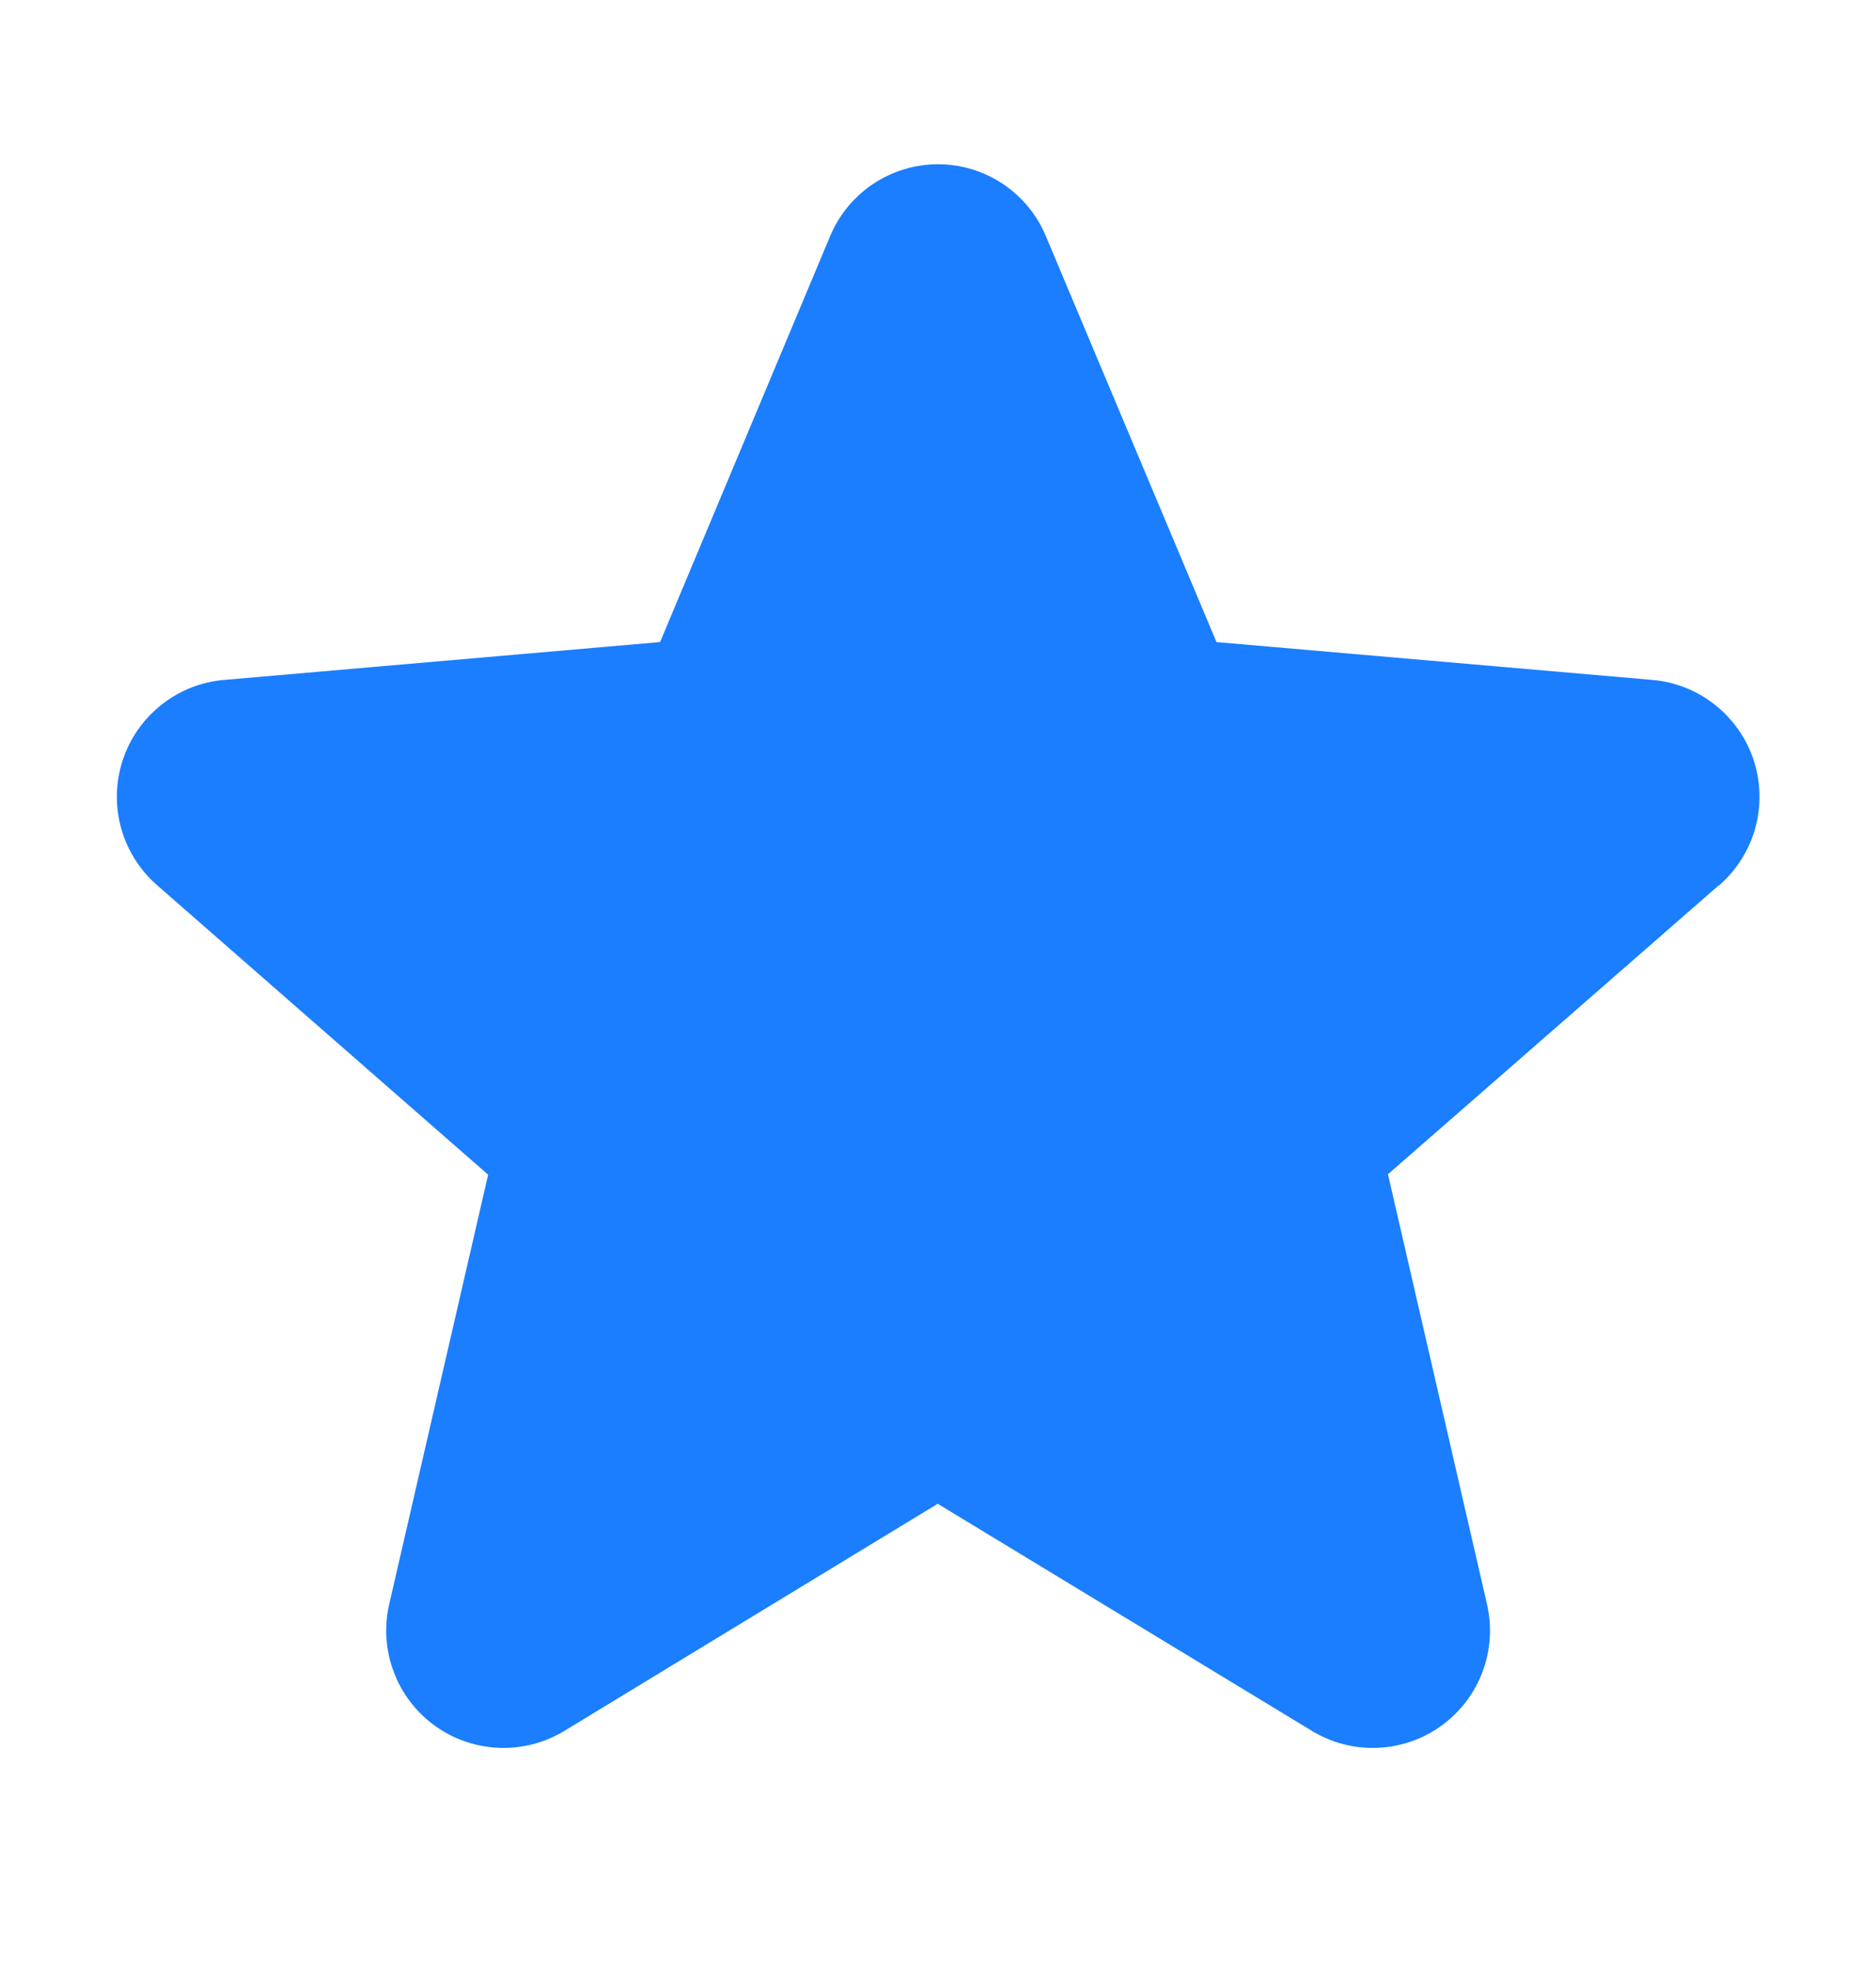 <svg width="20" height="21" viewBox="0 0 20 21" fill="none" xmlns="http://www.w3.org/2000/svg">
<path d="M18.32 9.436L14.797 12.511L15.852 17.089C15.908 17.328 15.892 17.579 15.806 17.809C15.721 18.04 15.569 18.239 15.37 18.384C15.172 18.529 14.935 18.611 14.689 18.622C14.444 18.633 14.2 18.571 13.99 18.444L9.997 16.022L6.013 18.444C5.802 18.571 5.559 18.633 5.313 18.622C5.068 18.611 4.831 18.529 4.632 18.384C4.433 18.239 4.282 18.04 4.196 17.809C4.11 17.579 4.094 17.328 4.15 17.089L5.204 12.516L1.68 9.436C1.493 9.275 1.359 9.063 1.292 8.826C1.226 8.589 1.231 8.338 1.307 8.103C1.383 7.869 1.527 7.663 1.72 7.51C1.912 7.357 2.146 7.264 2.391 7.244L7.037 6.841L8.85 2.516C8.945 2.289 9.104 2.096 9.309 1.959C9.514 1.823 9.754 1.75 10 1.75C10.246 1.75 10.486 1.823 10.691 1.959C10.896 2.096 11.055 2.289 11.15 2.516L12.969 6.841L17.613 7.244C17.858 7.264 18.091 7.357 18.284 7.51C18.477 7.663 18.621 7.869 18.697 8.103C18.773 8.338 18.778 8.589 18.712 8.826C18.645 9.063 18.511 9.275 18.324 9.436H18.32Z" fill="#1A7EFF"/>
</svg>
